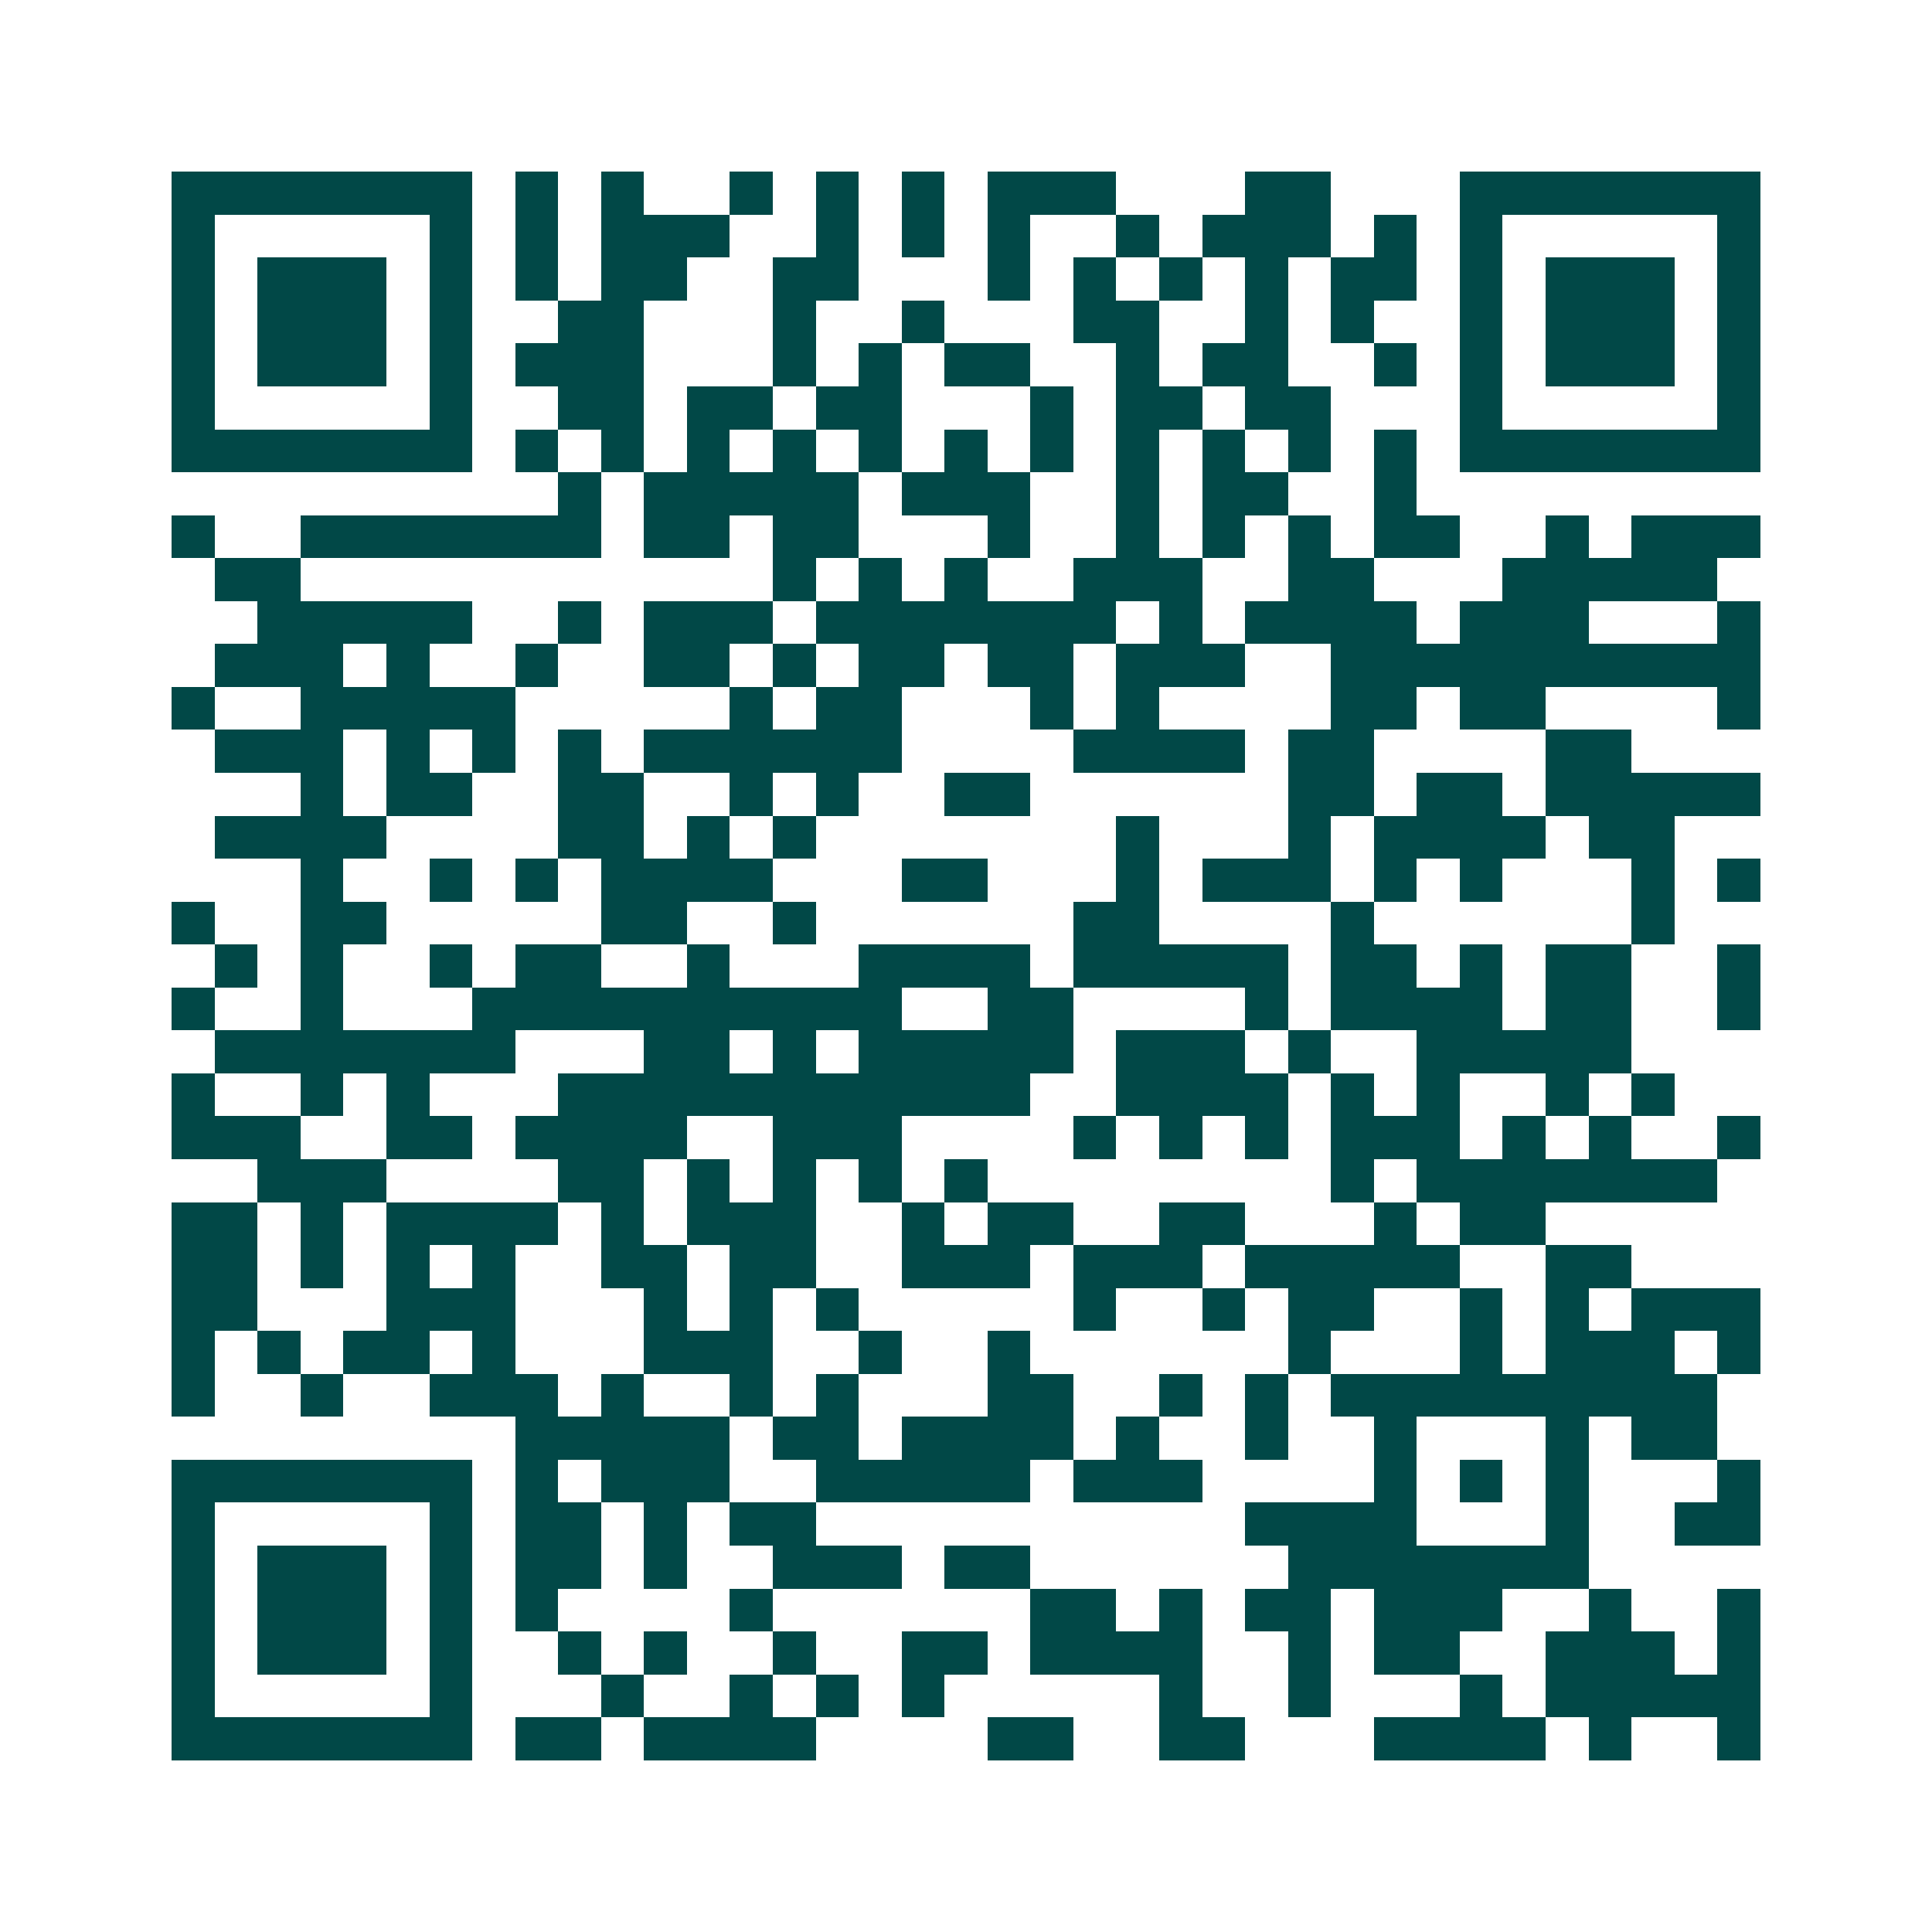 <svg xmlns="http://www.w3.org/2000/svg" width="200" height="200" viewBox="0 0 45 45" shape-rendering="crispEdges"><path fill="#ffffff" d="M0 0h45v45H0z"/><path stroke="#014847" d="M4 4.5h7m1 0h1m1 0h1m2 0h1m1 0h1m1 0h1m1 0h3m3 0h2m3 0h7M4 5.5h1m5 0h1m1 0h1m1 0h3m2 0h1m1 0h1m1 0h1m2 0h1m1 0h3m1 0h1m1 0h1m5 0h1M4 6.5h1m1 0h3m1 0h1m1 0h1m1 0h2m2 0h2m3 0h1m1 0h1m1 0h1m1 0h1m1 0h2m1 0h1m1 0h3m1 0h1M4 7.5h1m1 0h3m1 0h1m2 0h2m3 0h1m2 0h1m3 0h2m2 0h1m1 0h1m2 0h1m1 0h3m1 0h1M4 8.5h1m1 0h3m1 0h1m1 0h3m3 0h1m1 0h1m1 0h2m2 0h1m1 0h2m2 0h1m1 0h1m1 0h3m1 0h1M4 9.5h1m5 0h1m2 0h2m1 0h2m1 0h2m3 0h1m1 0h2m1 0h2m3 0h1m5 0h1M4 10.5h7m1 0h1m1 0h1m1 0h1m1 0h1m1 0h1m1 0h1m1 0h1m1 0h1m1 0h1m1 0h1m1 0h1m1 0h7M13 11.5h1m1 0h5m1 0h3m2 0h1m1 0h2m2 0h1M4 12.5h1m2 0h7m1 0h2m1 0h2m3 0h1m2 0h1m1 0h1m1 0h1m1 0h2m2 0h1m1 0h3M5 13.5h2m11 0h1m1 0h1m1 0h1m2 0h3m2 0h2m3 0h5M6 14.5h5m2 0h1m1 0h3m1 0h7m1 0h1m1 0h4m1 0h3m3 0h1M5 15.5h3m1 0h1m2 0h1m2 0h2m1 0h1m1 0h2m1 0h2m1 0h3m2 0h10M4 16.5h1m2 0h5m5 0h1m1 0h2m3 0h1m1 0h1m4 0h2m1 0h2m4 0h1M5 17.5h3m1 0h1m1 0h1m1 0h1m1 0h6m4 0h4m1 0h2m4 0h2M7 18.5h1m1 0h2m2 0h2m2 0h1m1 0h1m2 0h2m6 0h2m1 0h2m1 0h5M5 19.5h4m4 0h2m1 0h1m1 0h1m7 0h1m3 0h1m1 0h4m1 0h2M7 20.5h1m2 0h1m1 0h1m1 0h4m3 0h2m3 0h1m1 0h3m1 0h1m1 0h1m3 0h1m1 0h1M4 21.5h1m2 0h2m5 0h2m2 0h1m6 0h2m4 0h1m6 0h1M5 22.5h1m1 0h1m2 0h1m1 0h2m2 0h1m3 0h4m1 0h5m1 0h2m1 0h1m1 0h2m2 0h1M4 23.5h1m2 0h1m3 0h10m2 0h2m4 0h1m1 0h4m1 0h2m2 0h1M5 24.5h7m3 0h2m1 0h1m1 0h5m1 0h3m1 0h1m2 0h5M4 25.5h1m2 0h1m1 0h1m3 0h11m2 0h4m1 0h1m1 0h1m2 0h1m1 0h1M4 26.5h3m2 0h2m1 0h4m2 0h3m4 0h1m1 0h1m1 0h1m1 0h3m1 0h1m1 0h1m2 0h1M6 27.5h3m4 0h2m1 0h1m1 0h1m1 0h1m1 0h1m8 0h1m1 0h7M4 28.5h2m1 0h1m1 0h4m1 0h1m1 0h3m2 0h1m1 0h2m2 0h2m3 0h1m1 0h2M4 29.5h2m1 0h1m1 0h1m1 0h1m2 0h2m1 0h2m2 0h3m1 0h3m1 0h5m2 0h2M4 30.5h2m3 0h3m3 0h1m1 0h1m1 0h1m5 0h1m2 0h1m1 0h2m2 0h1m1 0h1m1 0h3M4 31.5h1m1 0h1m1 0h2m1 0h1m3 0h3m2 0h1m2 0h1m6 0h1m3 0h1m1 0h3m1 0h1M4 32.5h1m2 0h1m2 0h3m1 0h1m2 0h1m1 0h1m3 0h2m2 0h1m1 0h1m1 0h9M12 33.5h5m1 0h2m1 0h4m1 0h1m2 0h1m2 0h1m3 0h1m1 0h2M4 34.5h7m1 0h1m1 0h3m2 0h5m1 0h3m4 0h1m1 0h1m1 0h1m3 0h1M4 35.5h1m5 0h1m1 0h2m1 0h1m1 0h2m10 0h4m3 0h1m2 0h2M4 36.5h1m1 0h3m1 0h1m1 0h2m1 0h1m2 0h3m1 0h2m6 0h7M4 37.5h1m1 0h3m1 0h1m1 0h1m4 0h1m6 0h2m1 0h1m1 0h2m1 0h3m2 0h1m2 0h1M4 38.5h1m1 0h3m1 0h1m2 0h1m1 0h1m2 0h1m2 0h2m1 0h4m2 0h1m1 0h2m2 0h3m1 0h1M4 39.5h1m5 0h1m3 0h1m2 0h1m1 0h1m1 0h1m5 0h1m2 0h1m3 0h1m1 0h5M4 40.5h7m1 0h2m1 0h4m4 0h2m2 0h2m3 0h4m1 0h1m2 0h1"/></svg>

